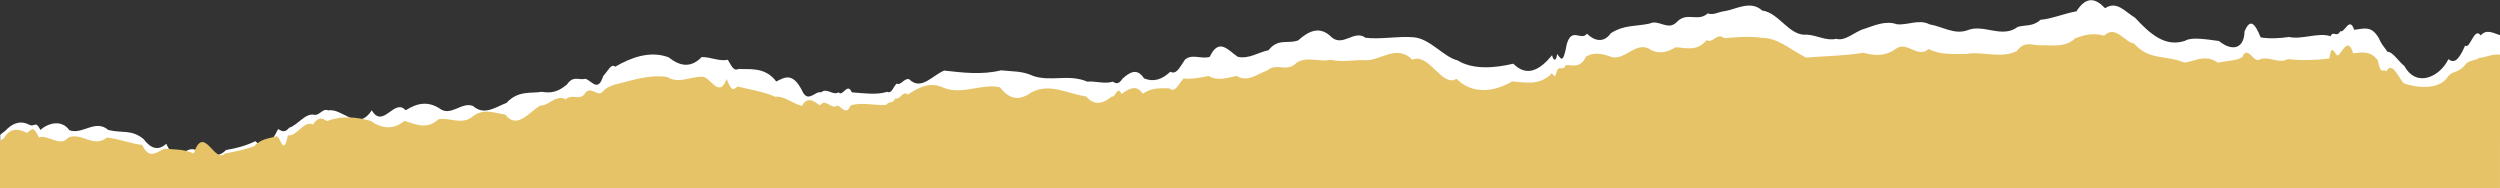 <svg xmlns="http://www.w3.org/2000/svg" id="Calque_1" viewBox="0 0 1920 144.5"><rect x="0" y="0" width="1920" height="144.5" fill="#333333" stroke="none"/><defs><style>      .st0 {        fill: #fff;      }      .st1 {        fill: #e7c367;      }    </style></defs><path class="st0" d="M1920,27c-5-1.5-10.4-5-14.8.2-5-7-8.2,11.1-12,7.8-5.4,12.7-9,13.4-12.8,10.4-6.4,13.4-24.5,22.4-33.8,5.3-4-2.9-9-11.1-13-10.9-3.5-5.2-4-4.6-6.8-10.7-5.6-9.5-10.8-7.2-18.8-6.2-3.6-10.7-7.1,2.5-10.7,1.1-2.8,5.3-5.3-.9-7.4,3.8-9.6-3.1-22,2.8-31.9.6-7.1,1-14.8,1.5-21.8.3-4.5-11-8.1-14.9-12.4-4.5-.3,13.2-9.4,15.6-19.6,7.3-10.2-1.4-21.4-3.2-26-.2-15,5.1-26.6-4.8-38.5-17.7-7.6-4.5-13.9-13.3-23-7.3-7.5-7.9-14.5-9.3-22,2.4-8.5,1.4-19.4,5.9-27.6,6.5-5.8,5.3-11.4,3.8-17.4,5.4-12.1,9.3-26.4-2.6-38.9,2.7-9.9,3.5-19.1-3-28.9-4.6-8.2-4.3-16.7.9-25.2-.1-8.5-3-16.9.9-24.8,3.5-7.4,2-14.5,9.8-21.8,7.7-7.3,1.8-14.6-2.7-22.3-3.2-13.6,1.5-21.3-16.8-34.4-18.5-8.9-8-19.6-1.2-28.5.4-5.1.5-8.8,3.4-13.4,1.8-7.6,6.9-16-1.7-23.8,6.7-6.8,6.9-13.8-2.4-20.8,1.1-10.6,2.3-19.4.8-29.8,7.4-5.5,7.9-12.8,5.8-18.3.4-4.7,5.8-11.5-5.4-15.5,7.9-3,16.8-4.7,10.6-7.4,7.7-.8,6.4-3.1,4.8-3.9.9-9.3,11.3-19.3,17.1-29.8,6.5-13.3,3.2-30.7,5-42.7-2.5-11-2.7-21.1-16.8-34-17.8-11.8-1-25,1.8-36.8.4-8.5-6.5-17.2,7.2-26-.4-8.8-8.9-17.4-5.1-25.7,2.4-8,3-15.4-1.9-22.8,7.6-7.4,1.3-15,7-23.6,5-7.2-4.8-14.4-15.1-21.5,0-5.9,2.2-13.8-2.7-19.1,2.3-4.3,6.3-6.5,11.6-11.2,9.2-6.4,6-12.8,8.1-20.2,5.1-5.4-8.5-11.2-4.5-16.5.2-2.6,4-4.7,4.2-7.4,2.3-6.2,2-13.3-.6-19.6,0-14.5-6.1-27.4.2-41.4-4.3-8.6-4.1-16.1-3.4-24.9-4.4-14.5,3.6-29.2,1.8-43.7.2-9.2,3.8-17.7,15.7-26.9,6.6-3.8-1-6.3,5.1-9.5,3.4-2.8,2.4-3.7,8-7.4,6.3-7.7,2.6-19,1-27.1.4-3.5-8.1-6.8,3.8-10.2,0-4.4,2.7-8.9-3.8-13.3,0-4.6-1.2-9.4,7.6-13.9.3-7.5-15.9-13.7-12.2-20.6-8.6-8.8-11.8-21.4-9-28.8-9.7-3.3,1.5-4.6,0-8.4-7-6.5,1.4-12.8-2.1-20.1-2.1-8.4,8.7-16.9,7-25.4.2-14.3-5.3-28.7.1-41,7.2-3.4-2.6-5.2,3-9.2,7.1-4.1,13.3-9.2,3.1-13.8,2.2-4.8,1.4-9.1-2.9-14.1,4.4-7.5,6.3-12.9,6.6-19.3,5.6-8.1,1.4-18.1-1.3-27.1,8.5-8.5,3.3-17.1,10-25.7,2.4-8.6-3.6-17.1,8.5-25.7,1.9-8.7-5.7-17.3-4.3-26,1.4-8.8-9.8-17.3,14.7-26.1,0-10.9,17-22.5-2.1-33.5.1-4-2.1-6.8,4.4-10.8,3.3-6.9-1.3-12.4,7.9-19.1,10-3.4,4.1-5.5,2.7-8.5,1-6.2,13-11.6,15.3-17.5,9.3-7,3.5-14.7,5.5-22.5,6.8-7.8,8.3-15.9,1-23.7-.2-7.6-3.3-14.7,12.6-22.2-4.6-6,5.5-11.8,3.9-17.4-3.6-9.4-7.7-16.4-4.3-27.1-7-10-8.6-19.9,3.9-29.9.2-5.9-8.4-16.4-5.6-22.2-.2-4.2-8-4.2-1.4-9.2-4.3-7-3.3-12.9-.4-18,5.1-1.4,1-2.6,1.9-3.7,2.9v41.8h1920V27Z"></path><path class="st1" d="M1920,42c-5.3-.9-11,2.1-15.6,2.4-4.9,3-8.2,1-12,6.4-5.5,5.8-9.1,3.2-12.8,8.6-6.4,9.9-24.6,8.1-33.8,4.4-4-5.2-9.1-17-13-9-3.5-2.7-3.9,3.8-6.8-8.8-5.6-6.8-10.8-6-18.8-5.1-3.6-11.6-7.1-3.4-10.7.9-2.8,4.4-5.4-12-7.5,3.1-9.5,1.3-22,1.7-31.9.5-7.1,3.9-14.8-2.7-21.8.3-4.4,2.7-8.1-9.4-12.4-3.7-.3,4.2-9.4,4.2-19.6,6.1-10.2-7.6-21.4.7-26-.2-15-5.8-26.6-1.4-38.4-14.5-7.6-1.2-13.9-14.5-23-6-7.5-2.2-14.4-1-22,2-8.5,7.8-19.4,4.9-27.6,5.4-5.8,0-11.4-3.6-17.4,4.4-12.1,6.1-26.4,0-38.9,2.2-9.9-.1-19,1.1-28.9-3.8-8.1,7.8-16.8-6.7-25.2,0-8.4,6-16.9,5.1-24.8,2.9-14.7,2.4-28.8,2.5-44.1,3.7-13.6-7-21.3-15.1-34.4-15.2-8.9-1.3-19.6-.4-28.5.3-5.2-4.7-8.8,4.5-13.4,1.5-7.6,9.1-15.9,5.8-23.8,5.5-6.8,4.1-13.7,5.7-20.8.9-10.7-5-19.4,10.7-29.8,6.1-5.6-2.1-12.9-3.4-18.3.3-4.7,9.8-11.4,5.7-15.5,6.5-3,5.9-4.8-2-7.5,6.3-.8,5.6-3.1-2.4-3.9.7-9.3,8.7-19.4,6.2-29.8,5.4-13.3,8.1-30.7,10.3-42.7-2-10.9,7.2-21.1-20.4-34-14.6-11.9-12.5-25,1.4-36.8.3-8.5-.3-17.2,1.8-26-.3-8.7,2-17.4-2.8-25.7,2-8,8.4-15.4-.2-22.8,6.2-7.4,2.5-15,9.5-23.6,4.2-7.1,1.4-14.3,4.3-21.5,0-5.9,1.4-13.8,2.7-19.1,1.9-4.3,4.5-6.5,11.5-11.2,7.6-6.5.2-12.9-.9-20.2,4.2-5.4-7.9-11.2-3.3-16.5.2-2.6-7.3-4.7,3.2-7.4,1.9-6.1,5.3-13.3,7.6-19.6,0-14.5-2.2-27.5-10.3-41.4-3.5-8.6,5.9-16,7.6-24.9-3.6-14.6-3.1-29.1,6.4-43.7.2-9.3-4.3-17.8-.8-26.9,5.4-3.8-3.5-6.3,4.7-9.5,2.8-2.8,5-3.8,1.5-7.4,5.2-7.7.6-19.1-2.4-27.1.4-3.4,8.2-6.8,1-10.2,0-4.4,3.9-8.9-6.2-13.3,0-4.6-3.3-9.5-7.4-13.9.3-7.4-1.7-13.6-7.9-20.6-7-8.8-4-21.4-5.9-28.8-7.9-3.3,2.7-4.5,4.1-8.4-5.7-6.4,16.3-12.8-3.7-20.1-1.7-8.5.1-16.9,5.4-25.4.2-14.3-2.4-28.7,3.1-41,5.9-3.4,1.7-5.2,1.3-9.2,5.8-4.1,3.4-9.3-6.1-13.8,1.8-4.8,4.5-9.1-.9-14.1,3.6-7.5-4.1-12.9,5-19.3,4.7-8.1,4.1-18,19.2-27.1,7-8.6-1.2-17.2-5.3-25.7,2-8.5,6-17.1,0-25.7,1.6-8.6,8.1-17.3,4.1-26,1.2-8.7,7.1-17.4,6.1-26.1,0-11.1-3-22.5-4.1-33.5.2-4-2.9-6.9-3-10.8,2.7-6.9-3.7-12.4,9.6-19.2,8.2-3.3,16.8-5.5,1.3-8.6.8-6.2,1.7-11.7,1.7-17.5,7.7-7,2.6-14.7,4-22.5,5.6-7.8,7.8-16-23.4-23.7-.1-7.6-3.5-14.8-3-22.2-3.7-6.1,2.2-11.8,9-17.4-2.9-9.4-1.1-16.4-4.4-27.1-5.7-9.9,8.5-20-4.6-29.9.2-5.8,7.7-16.4-3.2-22.2-.2-4.2-7.8-4.3-7.8-9.2-3.5-7-3.6-13-4-18,4.2-1,.5-1.9,1.2-2.8,2v36.1h1920V42Z"></path></svg>